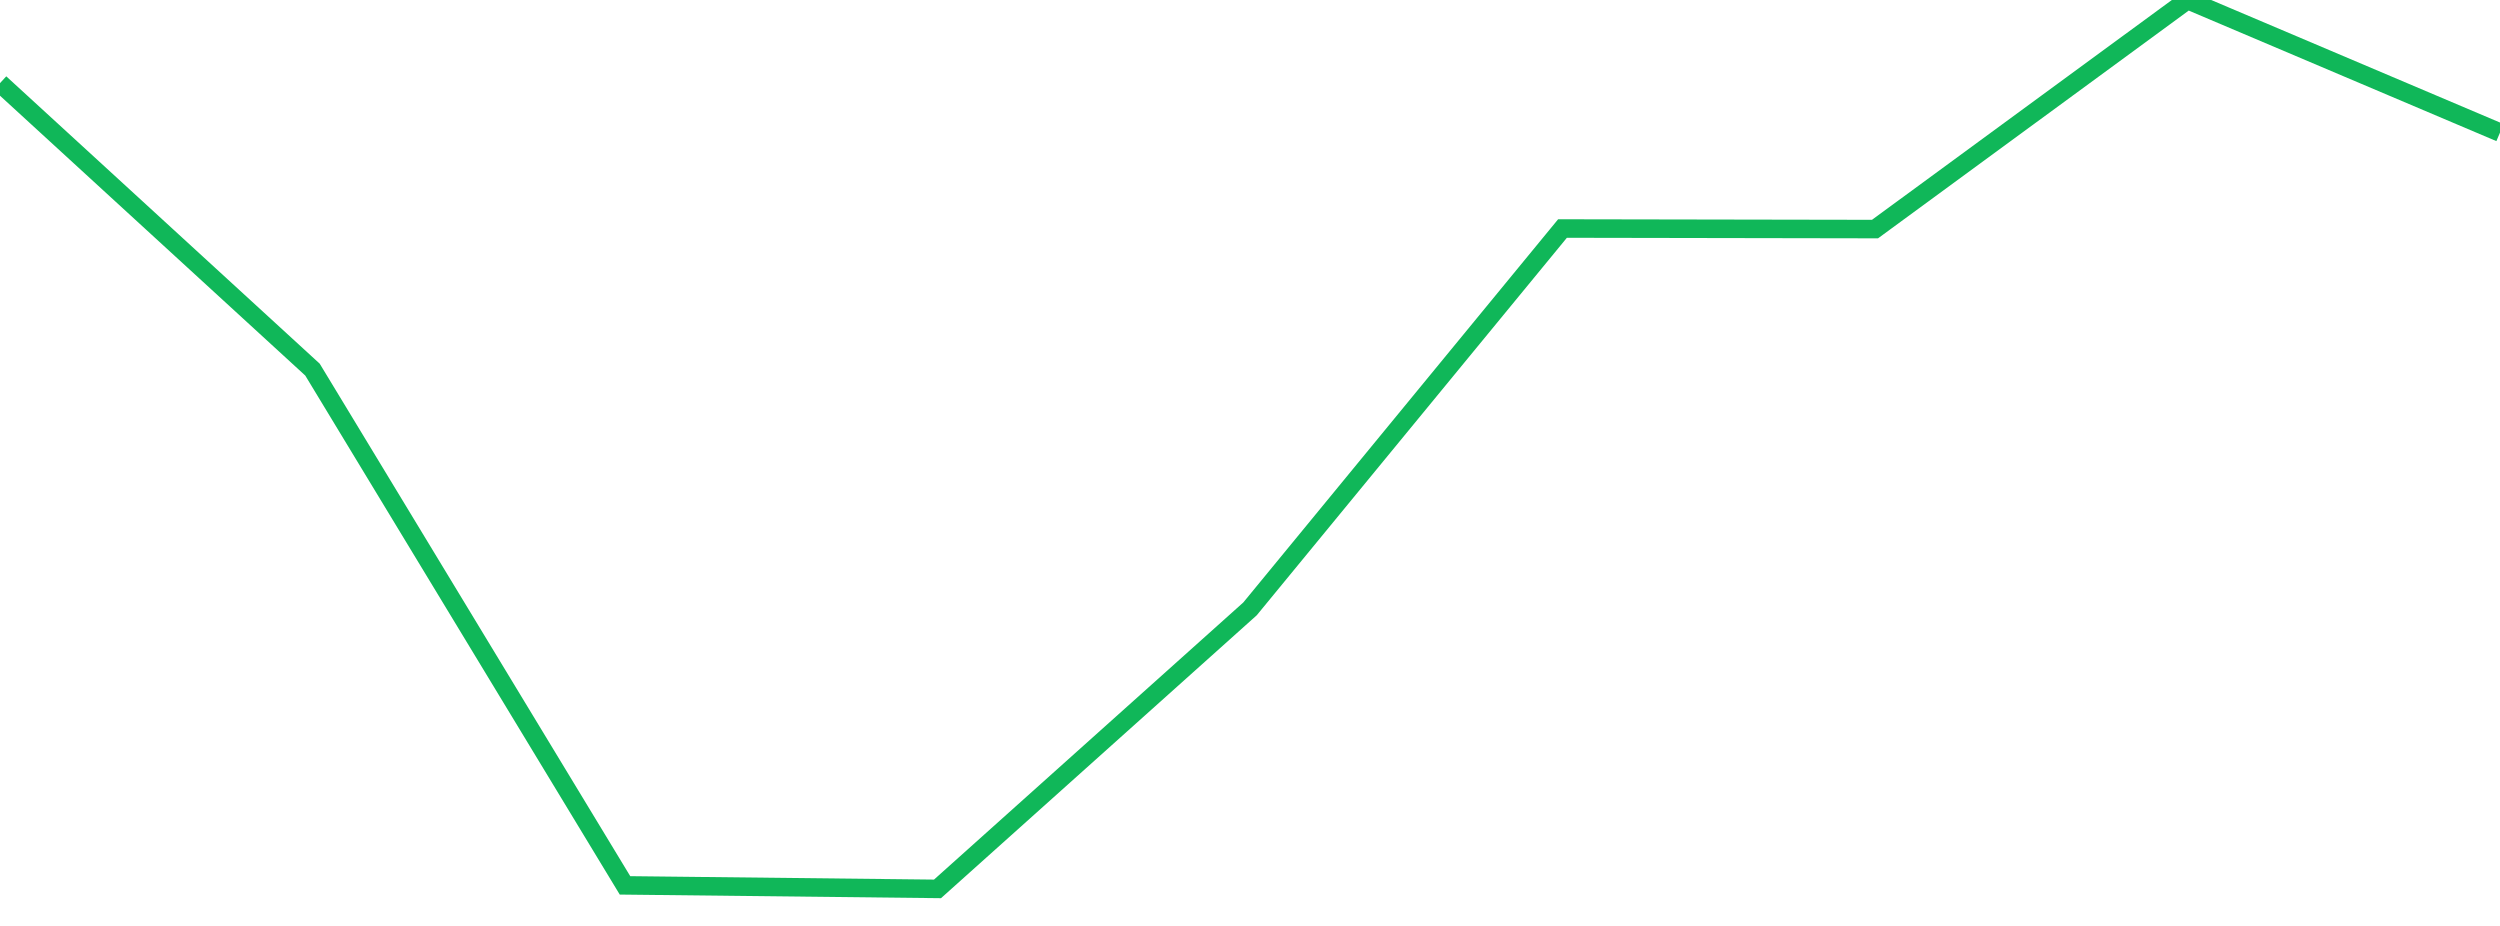 <?xml version="1.0" standalone="no"?>
<!DOCTYPE svg PUBLIC "-//W3C//DTD SVG 1.1//EN" "http://www.w3.org/Graphics/SVG/1.1/DTD/svg11.dtd">
<svg width="135" height="50" viewBox="0 0 135 50" preserveAspectRatio="none" class="sparkline" xmlns="http://www.w3.org/2000/svg"
xmlns:xlink="http://www.w3.org/1999/xlink"><path  class="sparkline--line" d="M 0 4.49 L 0 4.49 L 16.875 19.96 L 33.75 47.81 L 50.625 48 L 67.5 32.88 L 84.375 12.34 L 101.25 12.37 L 118.125 0 L 135 7.16" fill="none" stroke-width="1" stroke="#10b759"></path></svg>